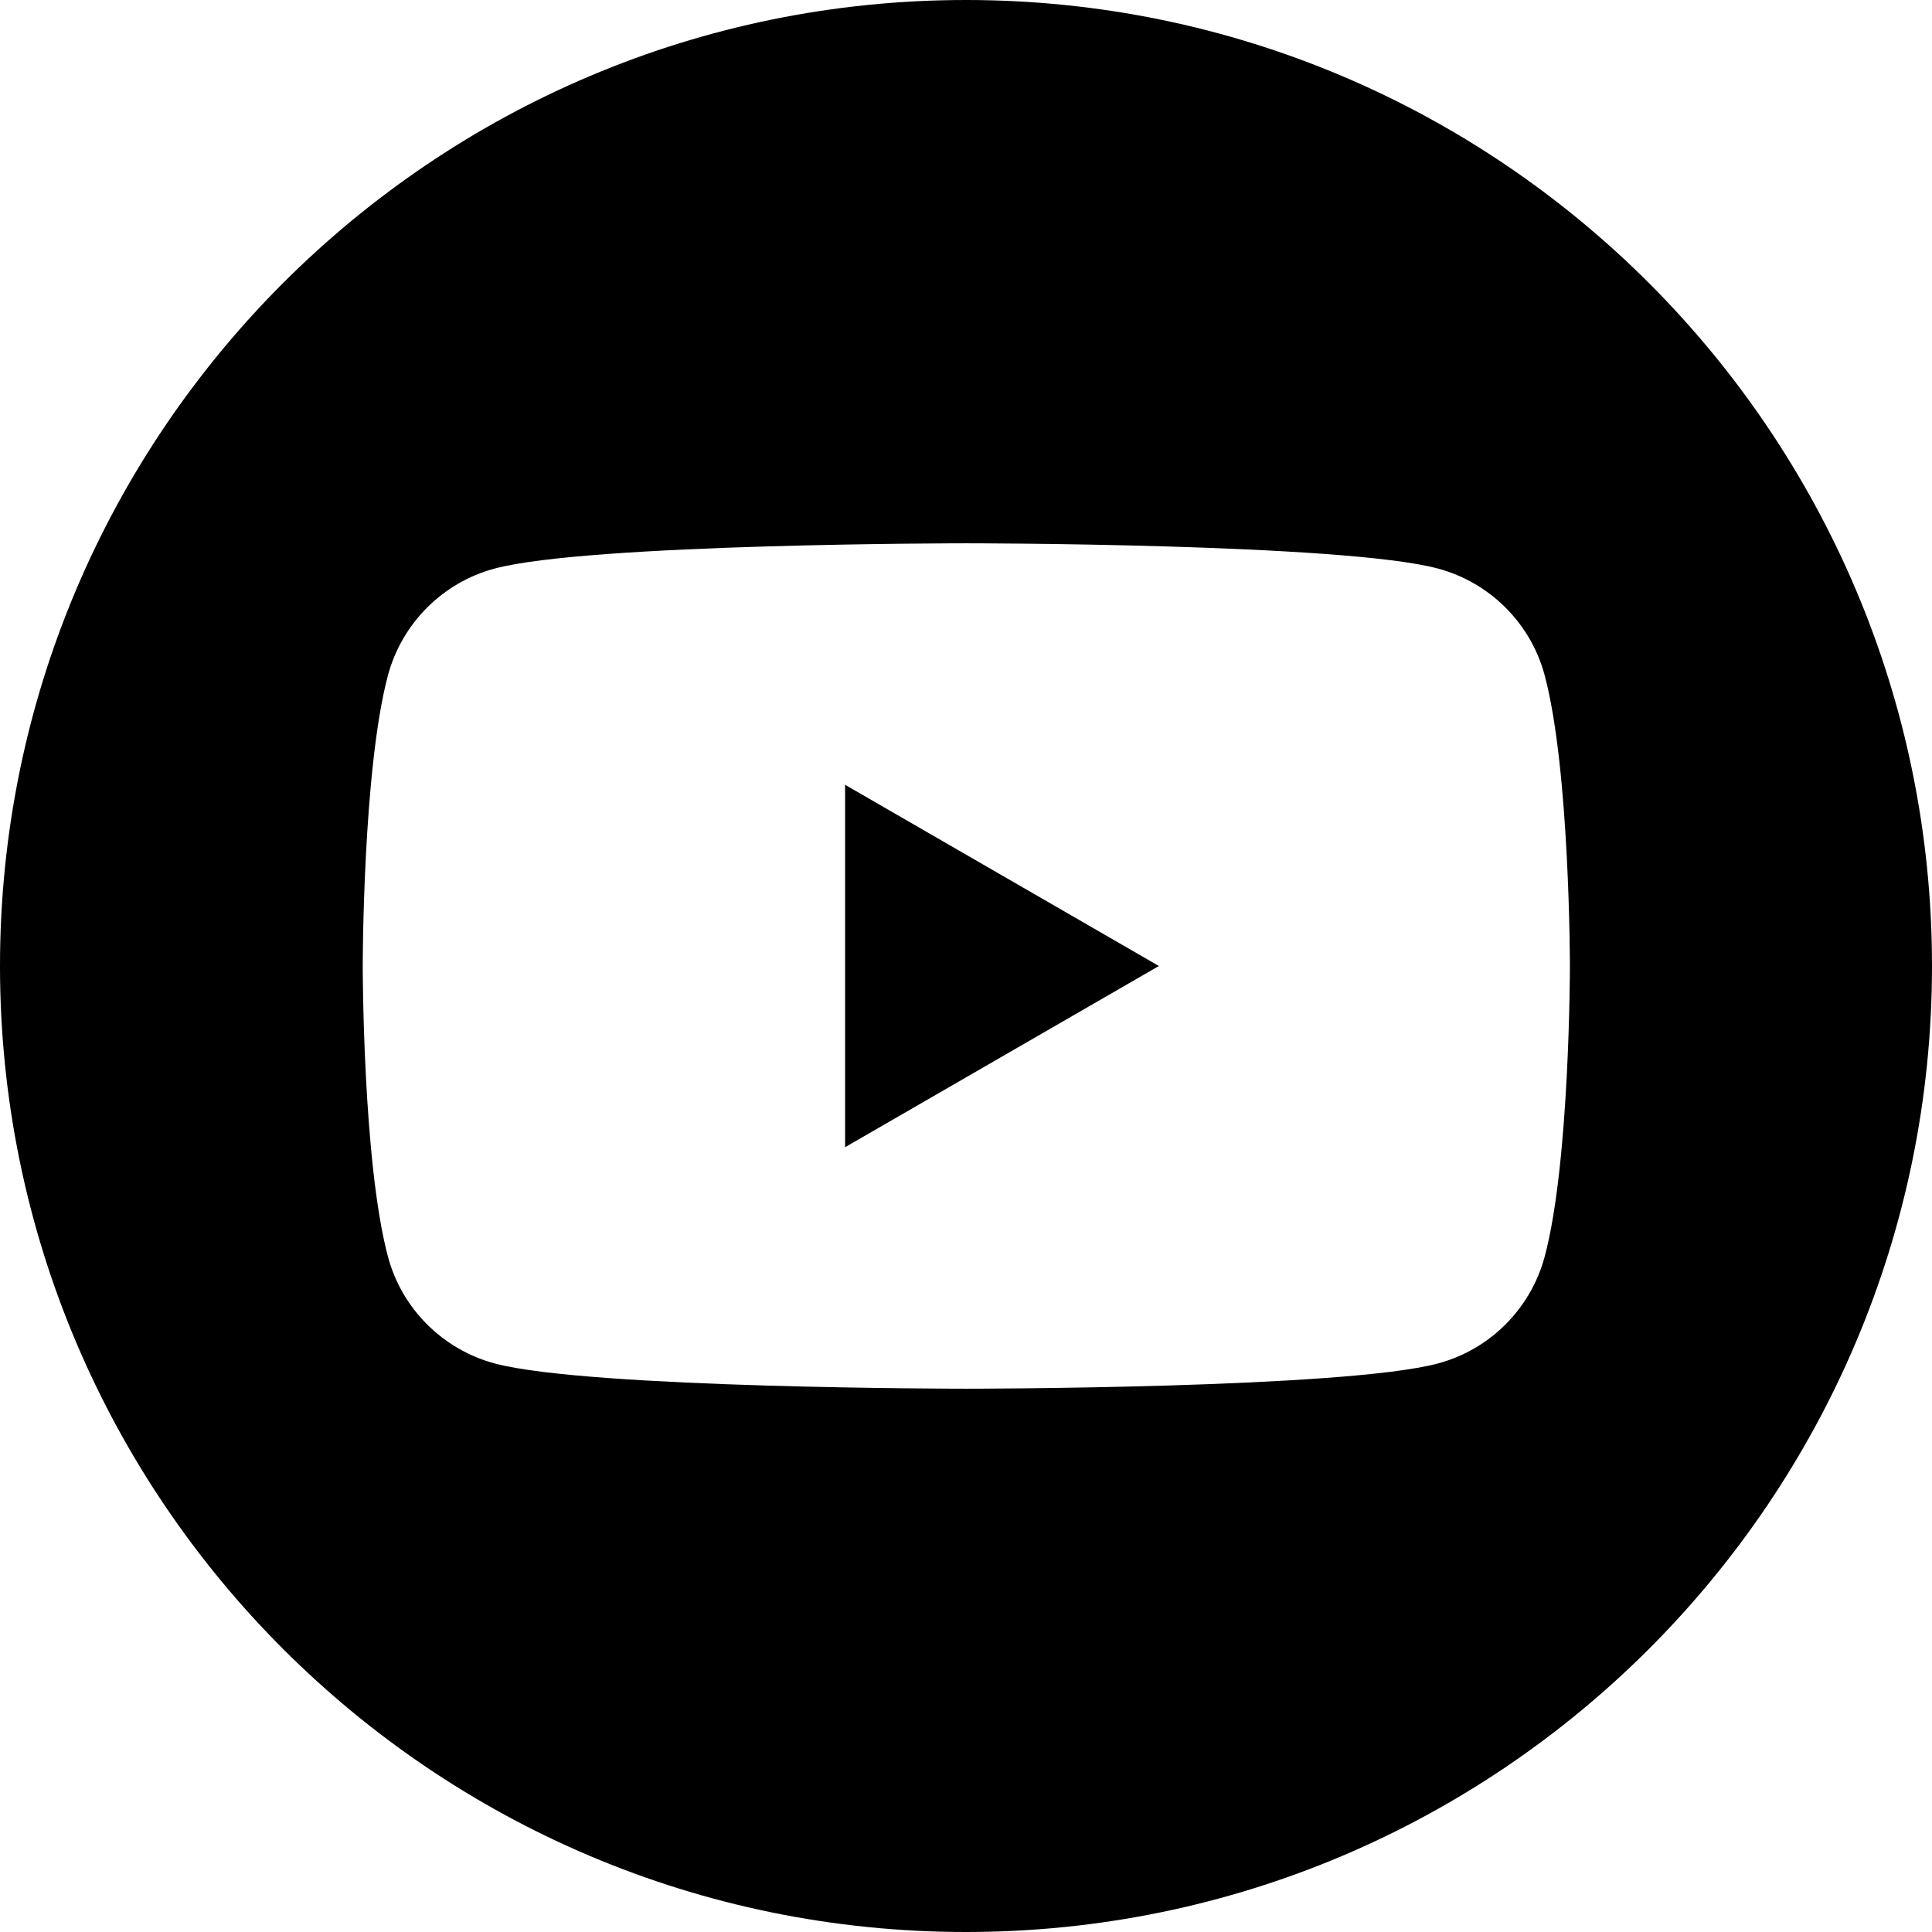 <?xml version="1.0" encoding="UTF-8"?>
<svg id="Layer_1" xmlns="http://www.w3.org/2000/svg" xmlns:xlink="http://www.w3.org/1999/xlink" xmlns:serif="http://www.serif.com/" version="1.1" viewBox="0 0 612 612">
  <!-- Generator: Adobe Illustrator 29.3.1, SVG Export Plug-In . SVG Version: 2.1.0 Build 151)  -->
  <defs>
    <style>
      .st0 {
        fill-rule: evenodd;
      }
    </style>
  </defs>
  <path class="st0" d="M306,0c168.9,0,306,137.1,306,306s-137.1,306-306,306S0,474.9,0,306,137.1,0,306,0ZM489.3,213.9c-4.4-16.5-17.4-29.4-33.8-33.8-29.8-8-149.4-8-149.4-8,0,0-119.6,0-149.4,8-16.5,4.4-29.4,17.4-33.8,33.8-8,29.8-8,92.1-8,92.1,0,0,0,62.2,8,92.1,4.4,16.5,17.4,29.4,33.8,33.8,29.8,8,149.4,8,149.4,8,0,0,119.6,0,149.4-8,16.5-4.4,29.4-17.4,33.8-33.8,8-29.8,8-92.1,8-92.1,0,0,0-62.2-8-92.1h0ZM267.7,363.4v-114.8l99.4,57.4-99.4,57.4h0Z"/>
</svg>